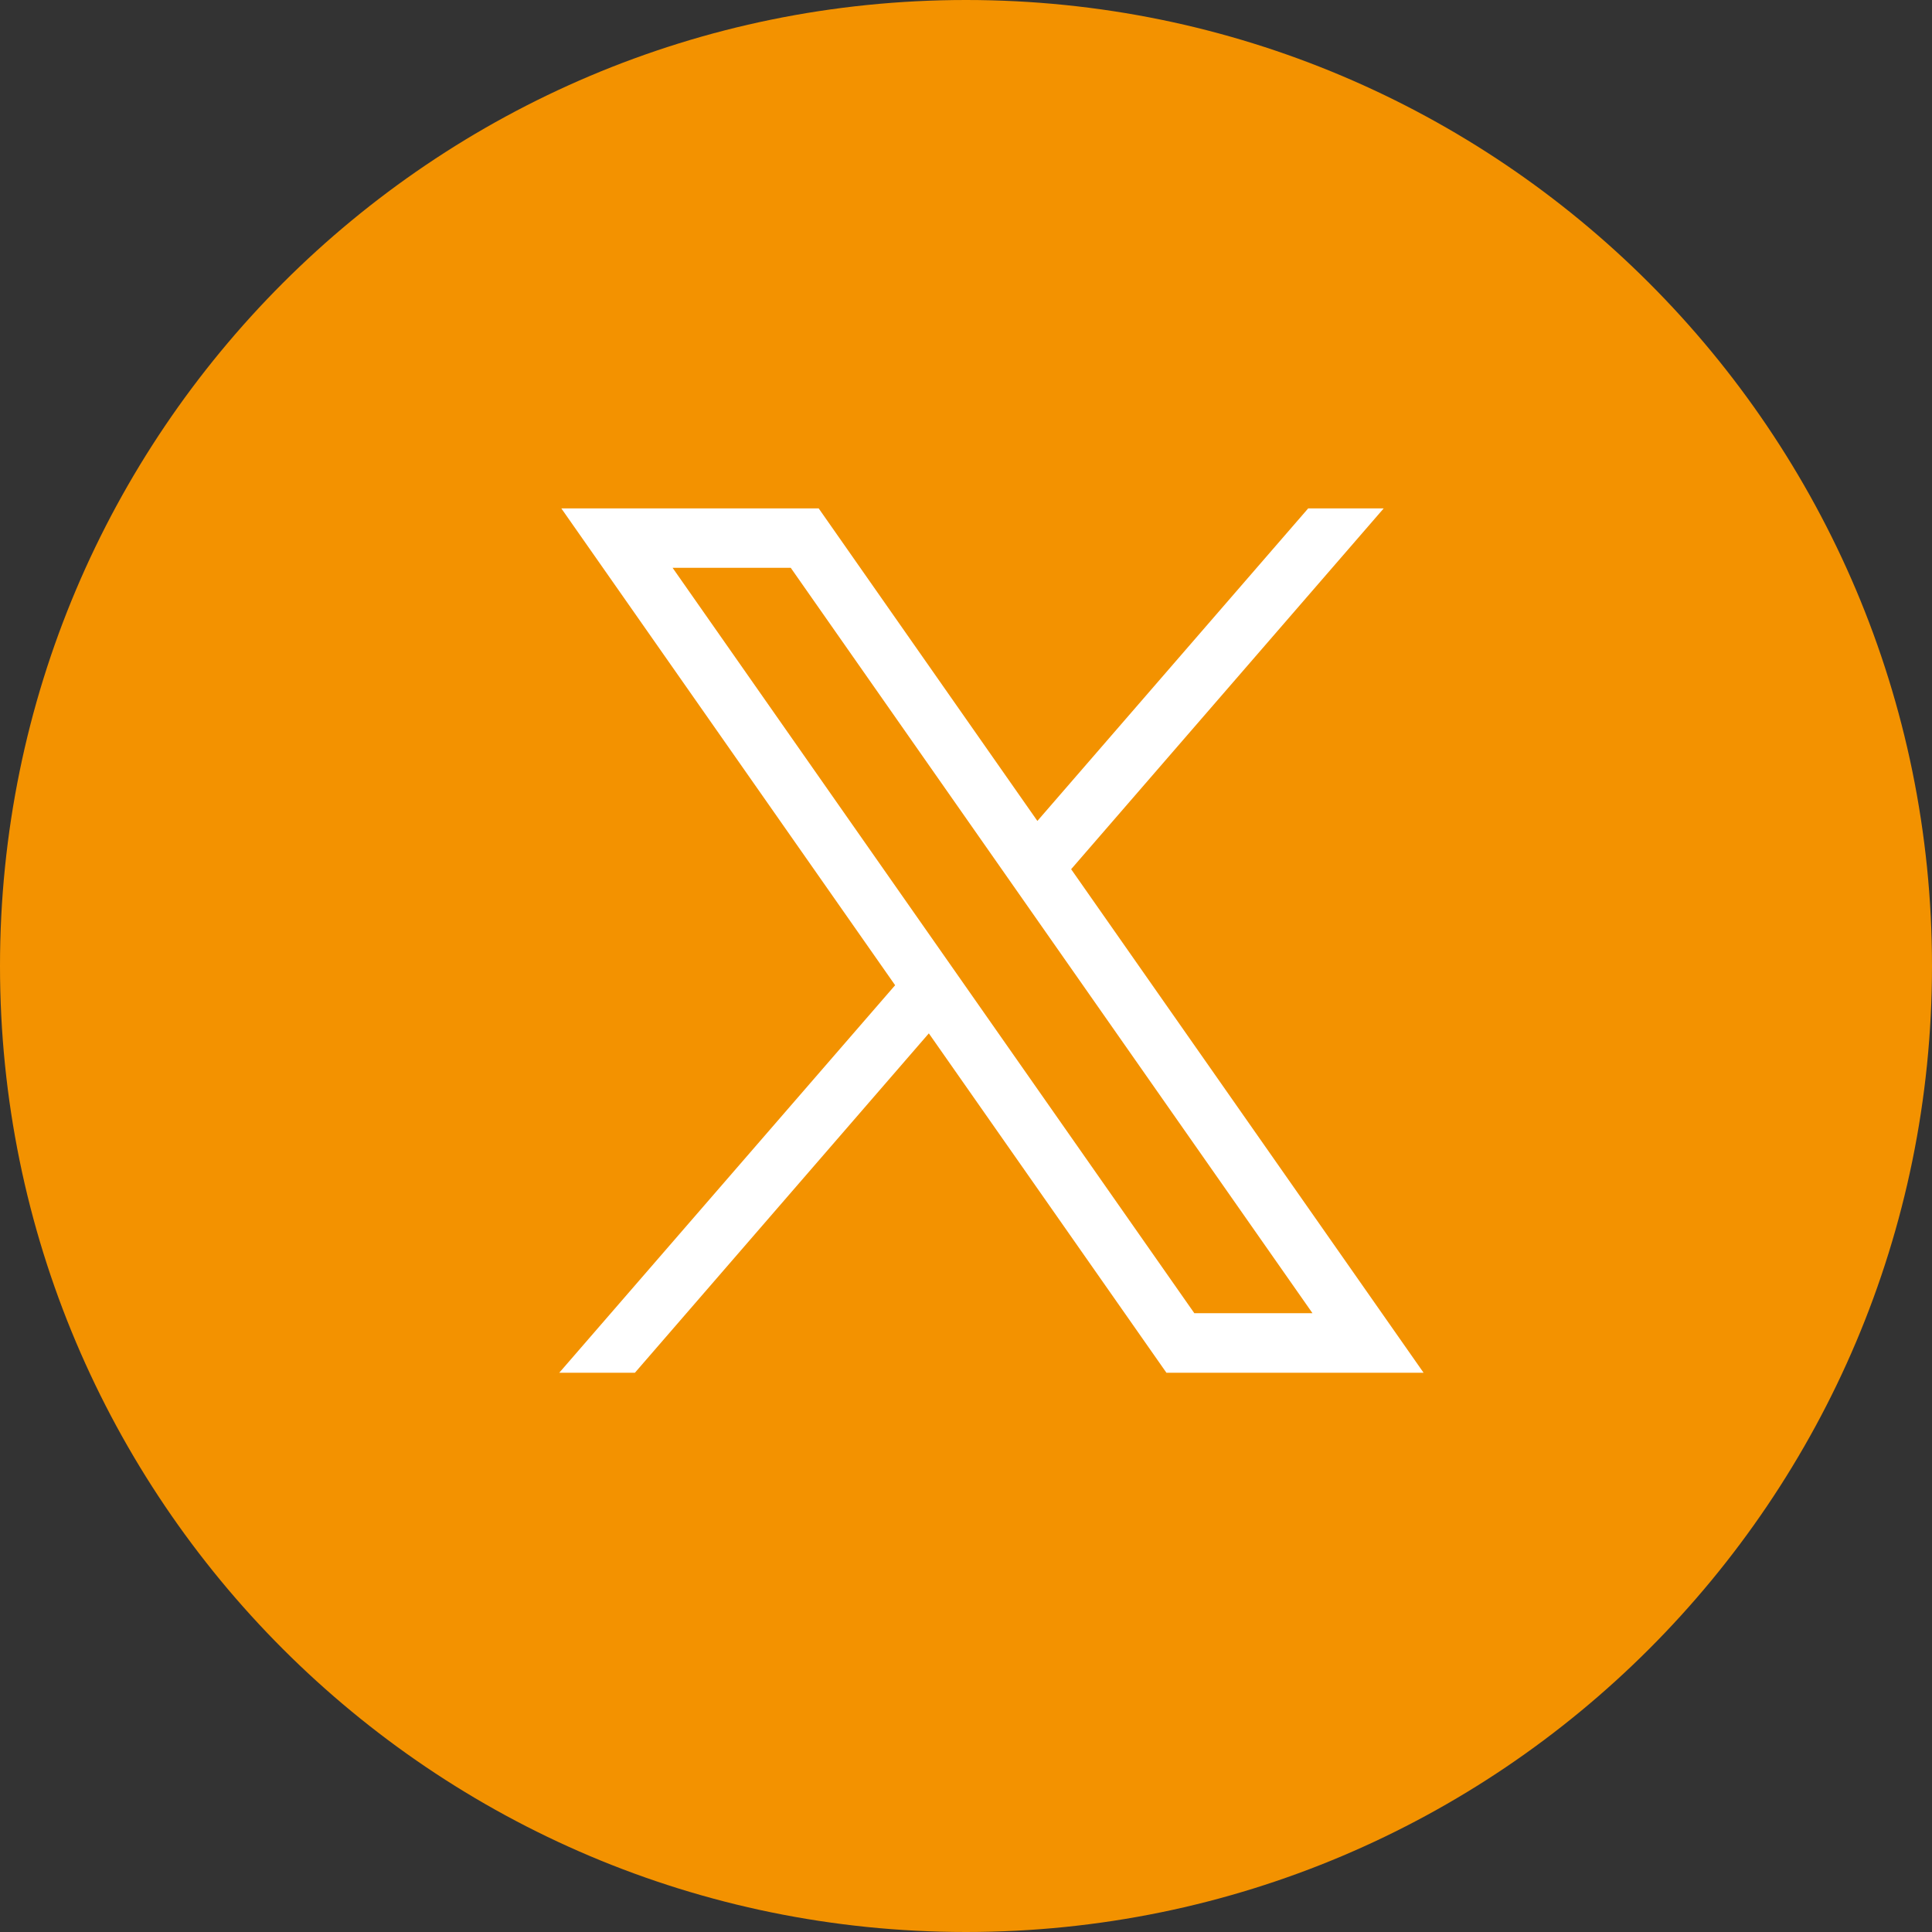 <svg width="38" height="38" viewBox="0 0 38 38" fill="none" xmlns="http://www.w3.org/2000/svg">
<rect x="0" y="0" width="38" height="38" fill="#333333" stroke="none"/>
<g clip-path="url(#clip0_1973_199)">
<path d="M19 38C29.493 38 38 29.493 38 19C38 8.507 29.493 0 19 0C8.507 0 0 8.507 0 19C0 29.493 8.507 38 19 38Z" fill="#F39200"/>
<path d="M11.041 10L17.606 19.378L11 27H12.488L18.269 20.325L22.942 27H28L21.068 17.096L27.215 10H25.73L20.404 16.147L16.103 10H11.041ZM13.229 11.168H15.553L25.815 25.829H23.491L13.229 11.168Z" fill="white"/>
</g>
<defs>
<clipPath id="clip0_1973_199">
<rect width="38" height="38" fill="white"/>
</clipPath>
</defs>
</svg>
